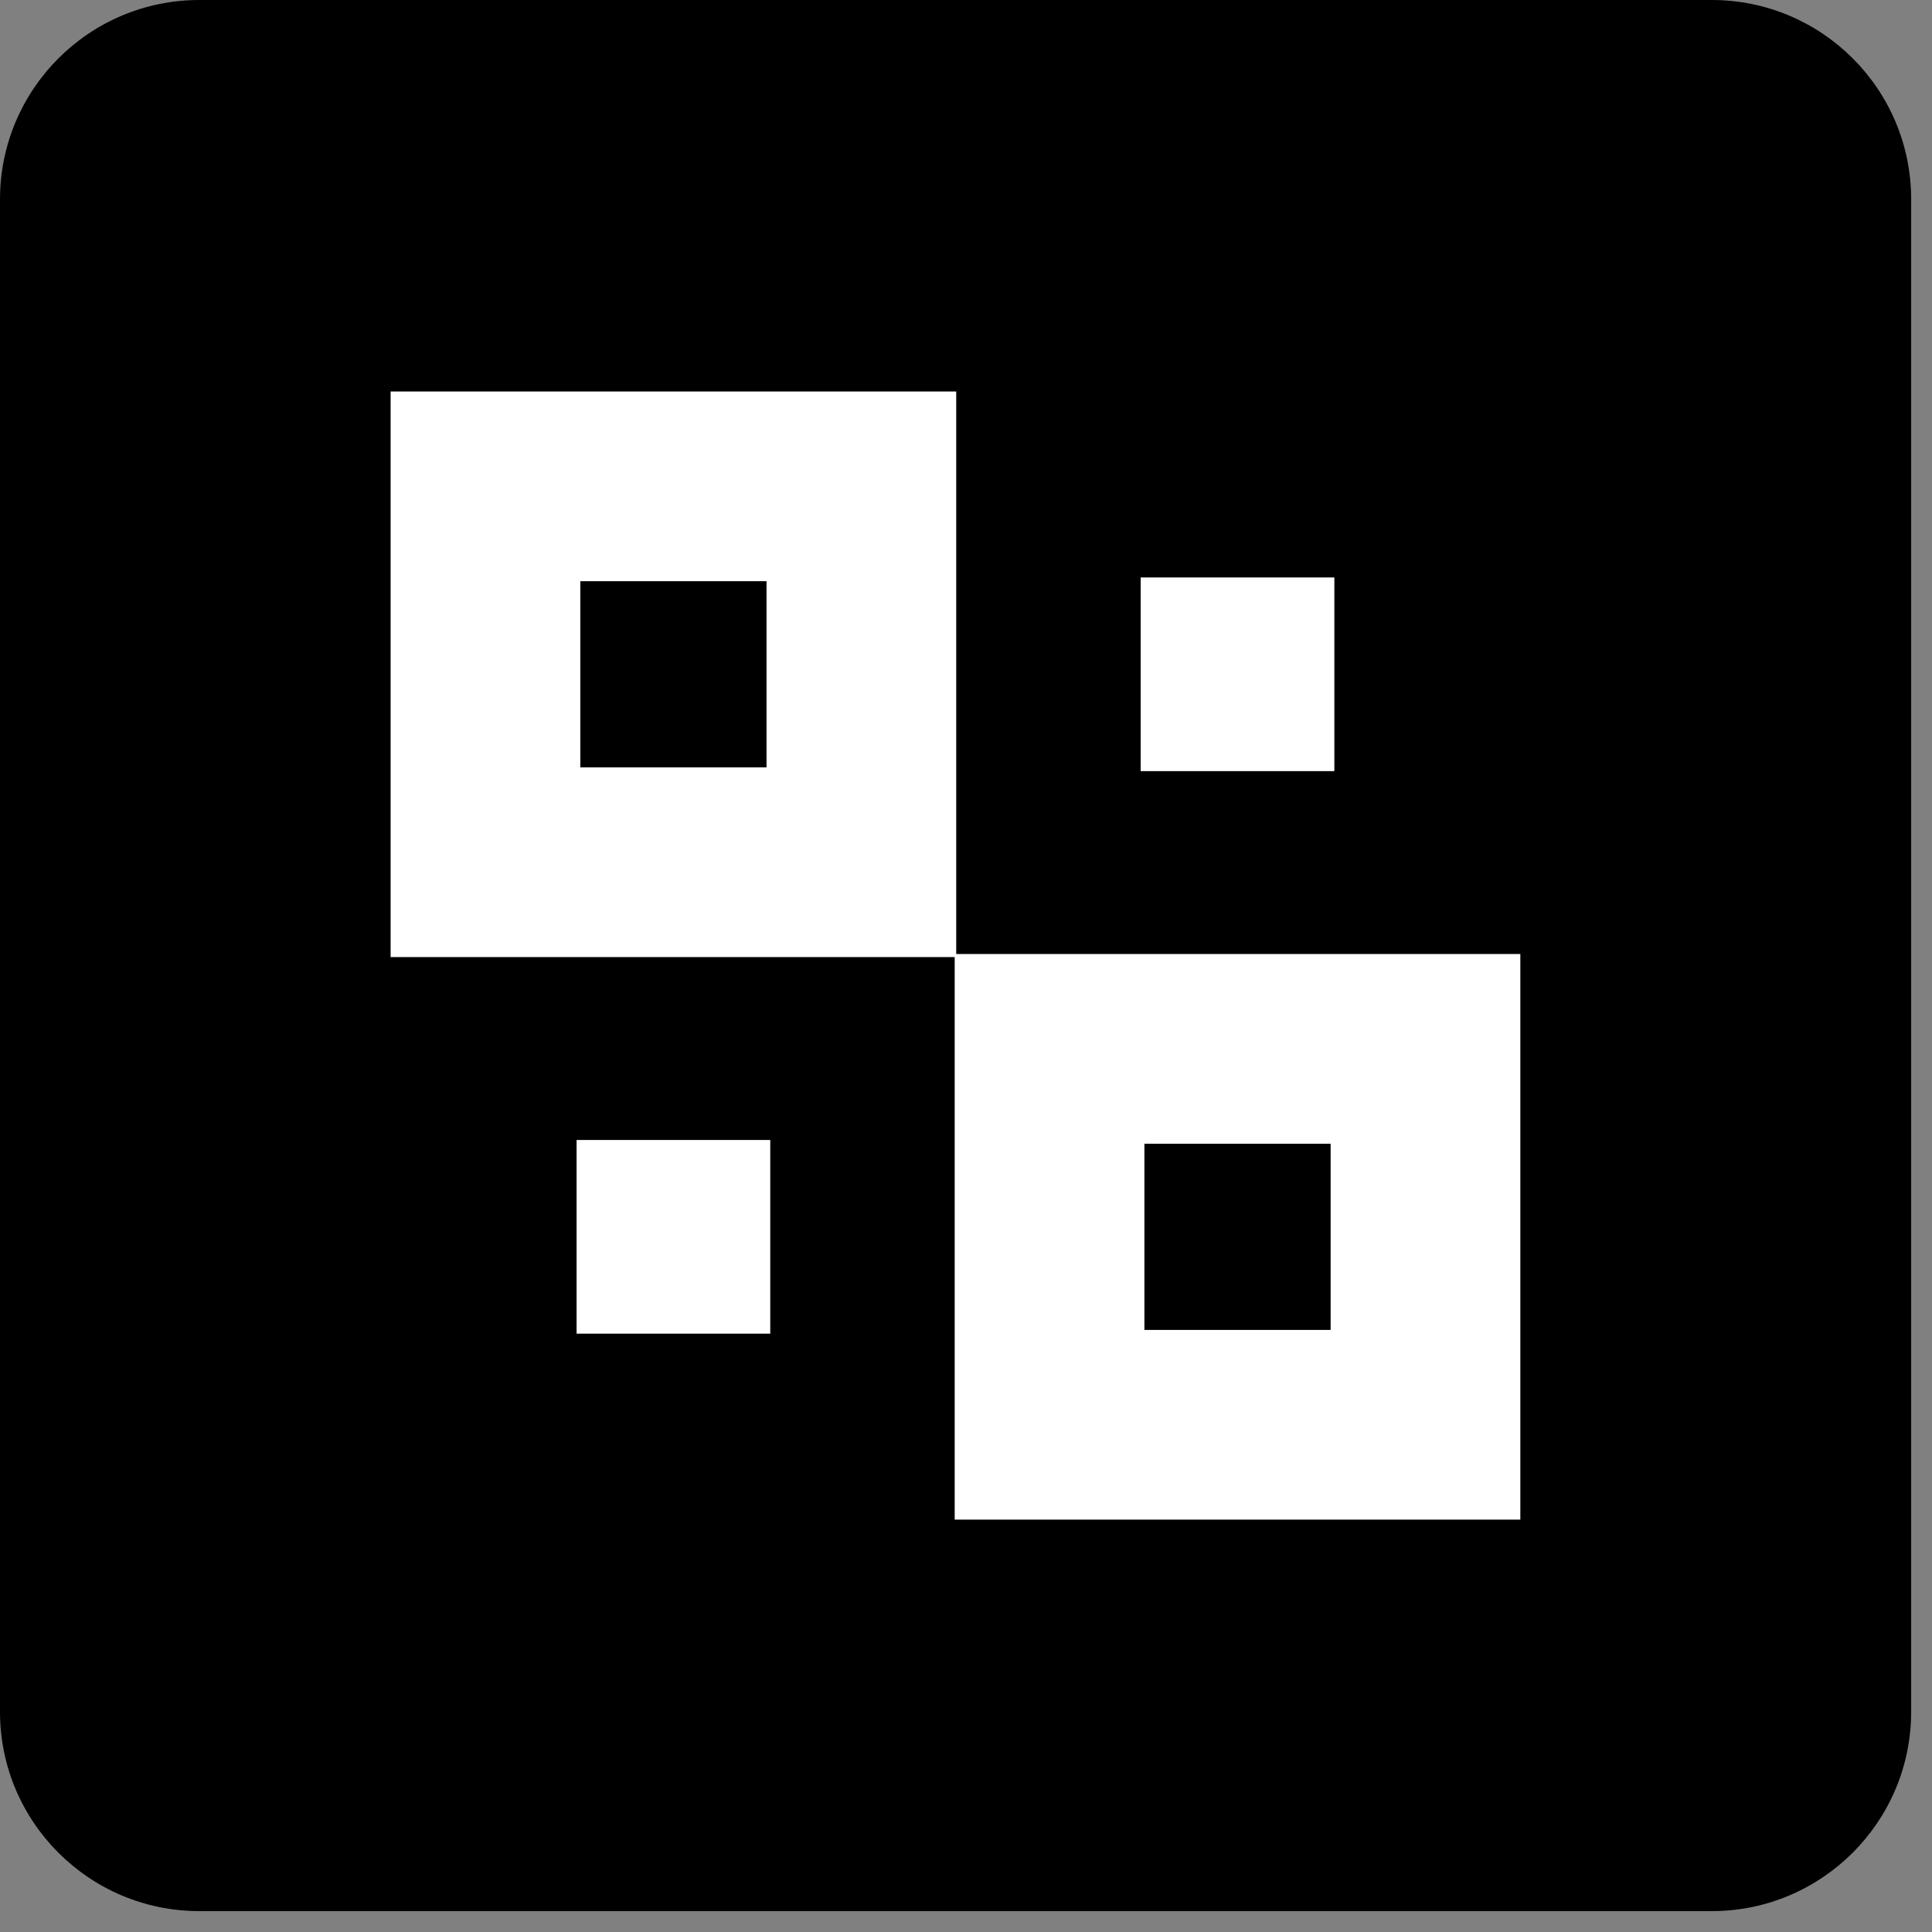 <svg width="88" height="88" viewBox="0 0 88 88" fill="none" xmlns="http://www.w3.org/2000/svg">
<rect x="0" y="0" width="88" height="88" fill="#808080" stroke="none"/>
<path d="M77.97 87.049H9.081C4.07 87.049 0 82.988 0 77.968V9.081C0 4.07 4.06 0 9.081 0H77.97C82.98 0 87.051 4.06 87.051 9.081V77.968C87.051 82.978 82.98 87.049 77.97 87.049Z" fill="black"/>
<path d="M43.555 43.594H17.792V17.832H43.555V43.594ZM26.433 34.953H34.914V26.473H26.433V34.953Z" fill="white"/>
<path d="M69.249 69.217H43.485V43.454H69.249V69.217ZM52.126 60.576H60.608V52.095H52.126V60.576Z" fill="white"/>
<path d="M60.778 26.303H51.956V35.124H60.778V26.303Z" fill="white"/>
<path d="M35.084 51.925H26.263V60.746H35.084V51.925Z" fill="white"/>
</svg>
